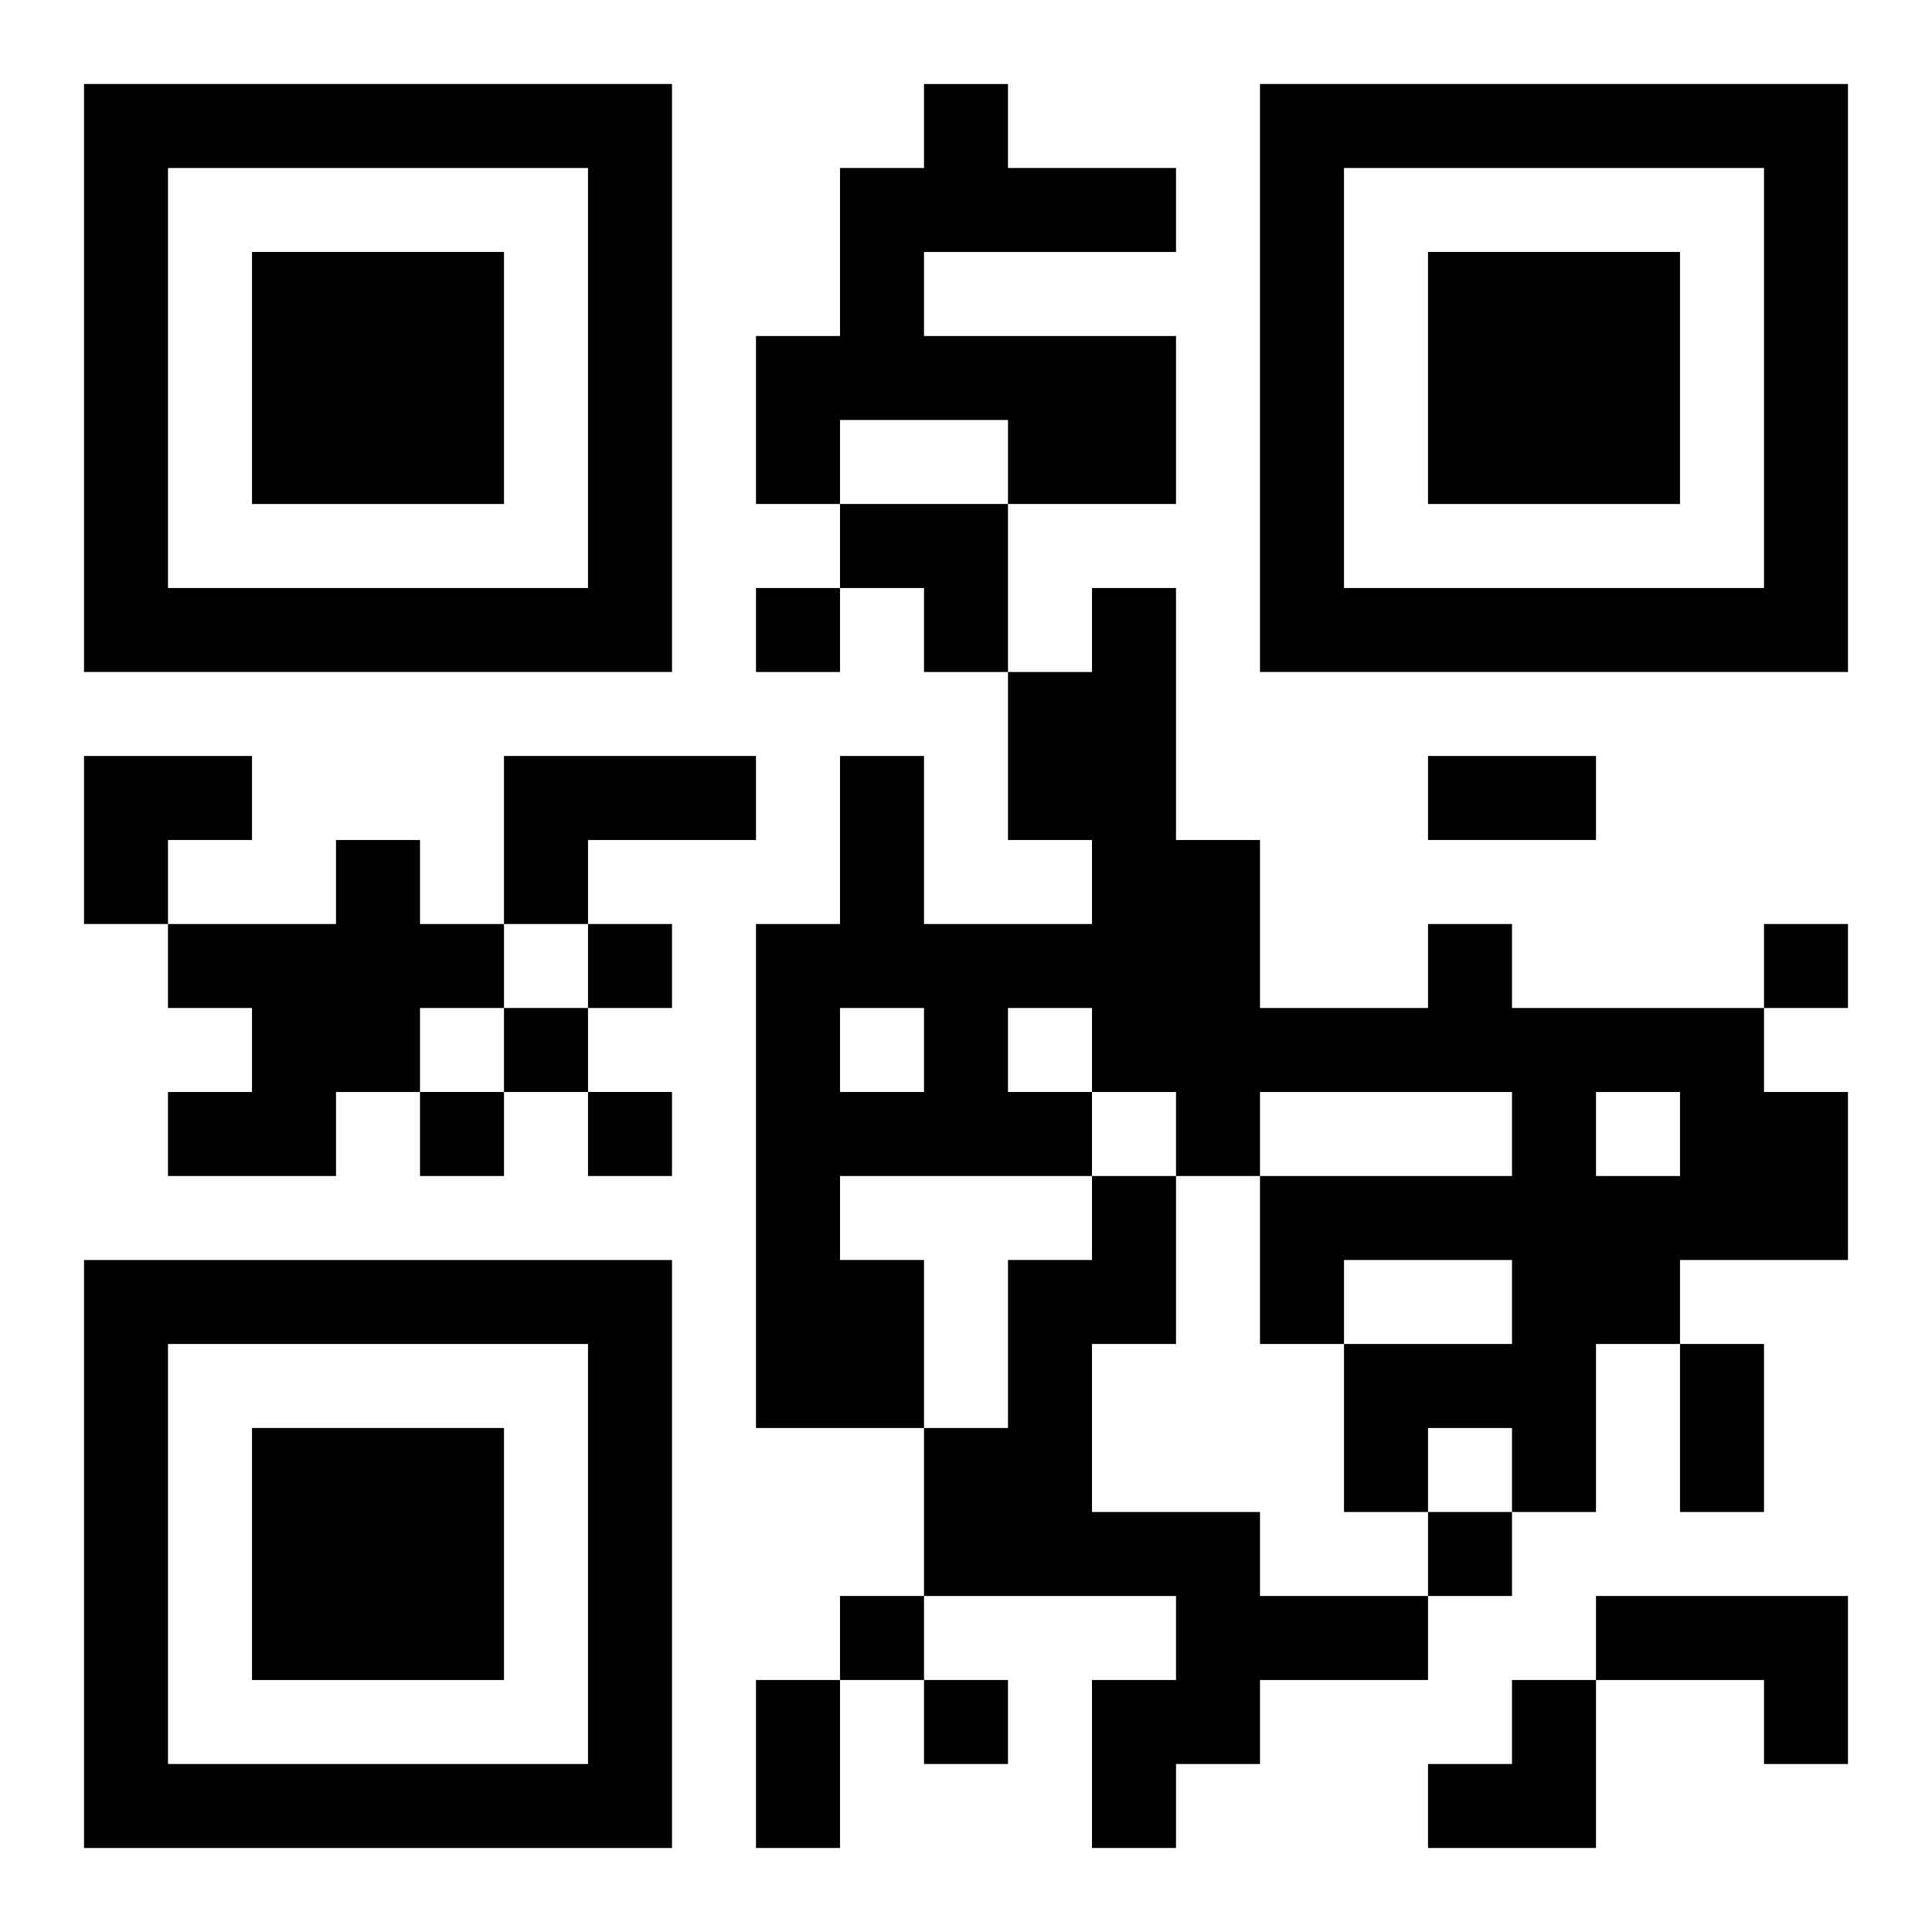 <?xml version="1.0" encoding="UTF-8"?>
<svg width="250" height="250" baseProfile="full" version="1.1" viewBox="-1 -1 23 23" xmlns="http://www.w3.org/2000/svg" xmlns:xlink="http://www.w3.org/1999/xlink"><symbol id="a"><path d="m0 7v7h7v-7h-7zm1 1h5v5h-5v-5zm1 1v3h3v-3h-3z"/></symbol><use y="-7" xlink:href="#a"/><use y="7" xlink:href="#a"/><use x="14" y="-7" xlink:href="#a"/><path d="m10 0h1v1h2v1h-3v1h3v2h-2v-1h-2v1h-1v-2h1v-2h1v-1m-5 8h3v1h-2v1h-1v-2m-2 1h1v1h1v1h-1v1h-1v1h-2v-1h1v-1h-1v-1h2v-1m13 1h1v1h3v1h1v2h-2v1h-1v2h-1v-1h-1v1h-1v-2h2v-1h-2v1h-1v-2h3v-1h-3v1h-1v-1h-1v1h-3v1h1v2h-2v-6h1v-2h1v2h2v-1h-1v-2h1v-1h1v3h1v2h2v-1m-7 1v1h1v-1h-1m2 0v1h1v-1h-1m7 1v1h1v-1h-1m-6 1h1v2h-1v2h2v1h2v1h-2v1h-1v1h-1v-2h1v-1h-3v-2h1v-2h1v-1m6 5h3v2h-1v-1h-2v-1m-10-12v1h1v-1h-1m-2 4v1h1v-1h-1m14 0v1h1v-1h-1m-15 1v1h1v-1h-1m-1 1v1h1v-1h-1m2 0v1h1v-1h-1m10 5v1h1v-1h-1m-7 1v1h1v-1h-1m1 1v1h1v-1h-1m6-11h2v1h-2v-1m3 7h1v2h-1v-2m-11 4h1v2h-1v-2m1-14h2v2h-1v-1h-1zm-9 3h2v1h-1v1h-1zm16 11m1 0h1v2h-2v-1h1z"/></svg>
